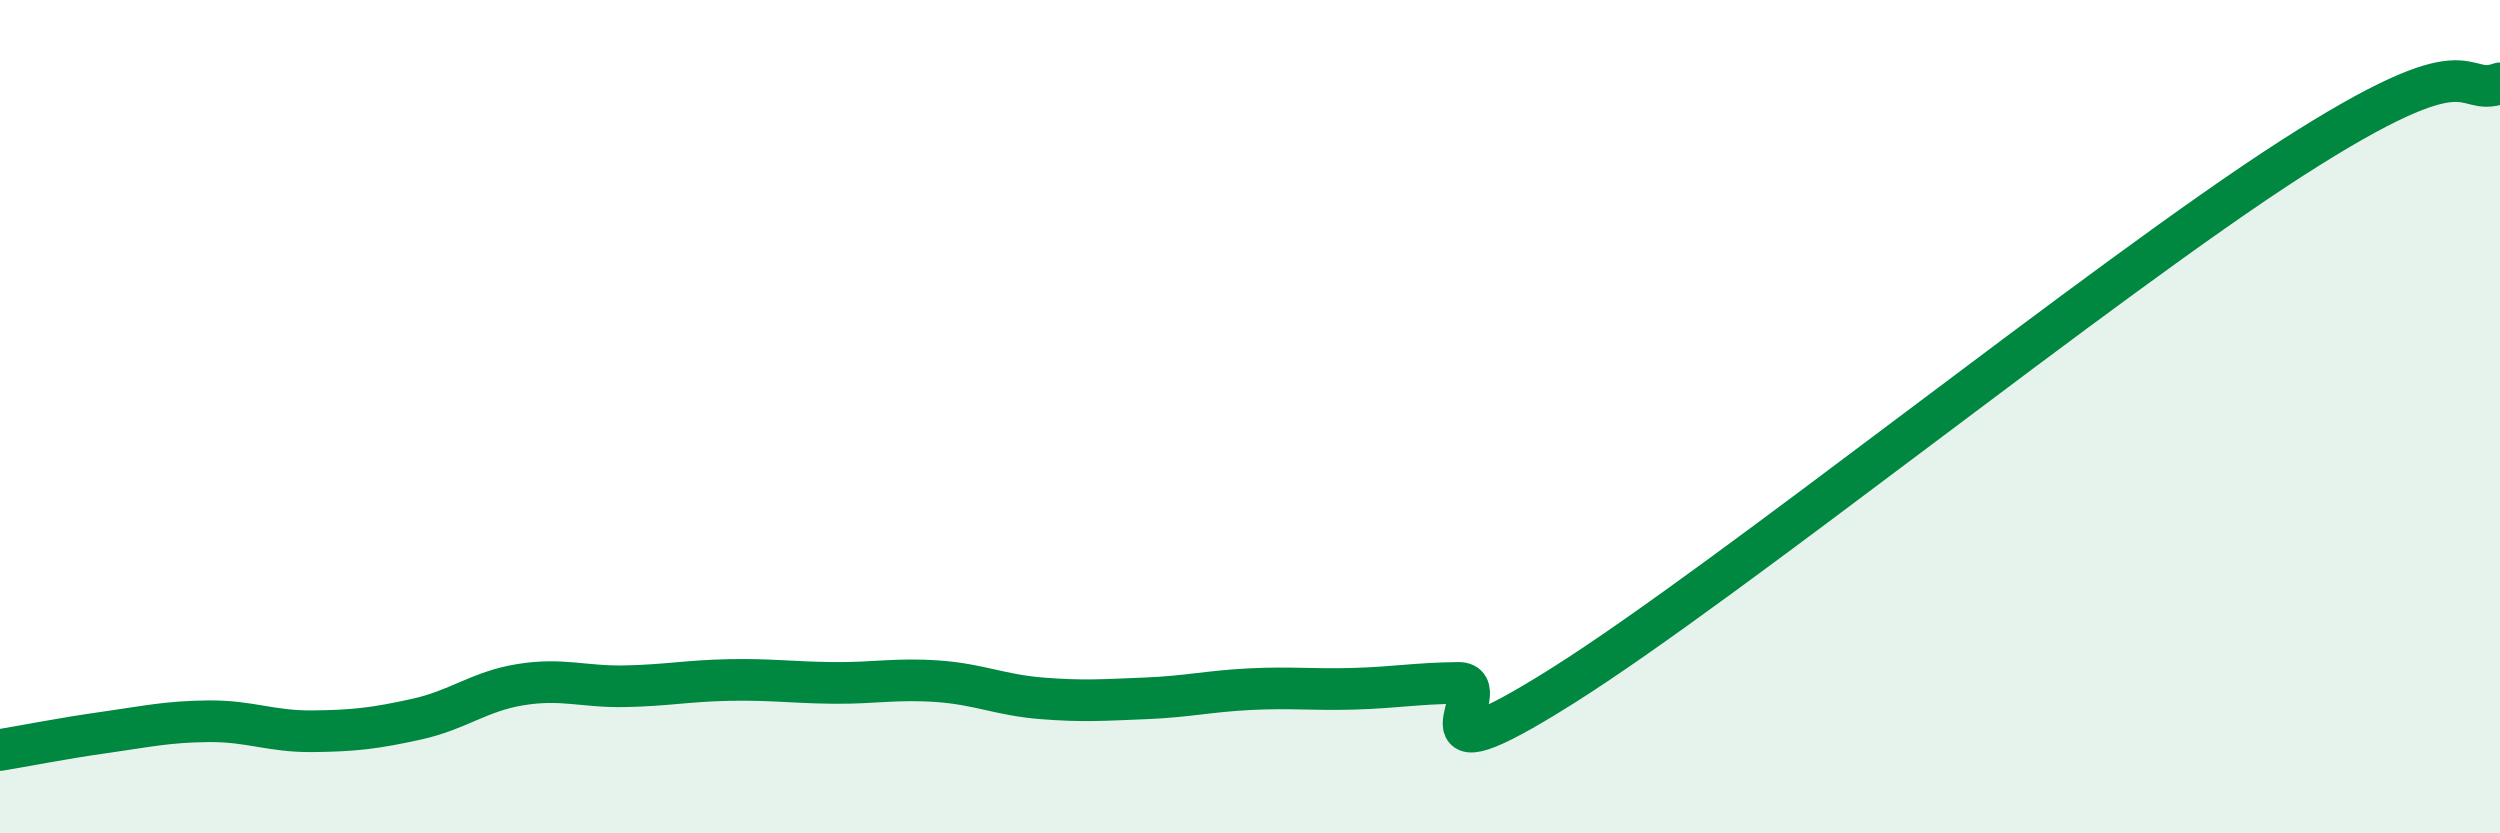 
    <svg width="60" height="20" viewBox="0 0 60 20" xmlns="http://www.w3.org/2000/svg">
      <path
        d="M 0,18 C 0.5,17.92 1.5,17.72 2.5,17.58 C 3.5,17.44 4,17.32 5,17.31 C 6,17.3 6.5,17.56 7.5,17.55 C 8.5,17.54 9,17.48 10,17.26 C 11,17.04 11.5,16.59 12.5,16.43 C 13.5,16.27 14,16.49 15,16.47 C 16,16.45 16.5,16.34 17.5,16.32 C 18.5,16.3 19,16.38 20,16.39 C 21,16.4 21.5,16.28 22.5,16.35 C 23.5,16.42 24,16.68 25,16.76 C 26,16.84 26.5,16.8 27.5,16.76 C 28.5,16.72 29,16.59 30,16.54 C 31,16.49 31.5,16.56 32.5,16.53 C 33.5,16.5 34,16.4 35,16.39 C 36,16.38 33.5,18.98 37.5,16.46 C 41.5,13.94 50.5,6.69 55,3.8 C 59.5,0.91 59,2.36 60,2L60 20L0 20Z"
        fill="#008740"
        opacity="0.1"
        stroke-linecap="round"
        stroke-linejoin="round"
      />
      <path
        d="M 0,18 C 0.5,17.92 1.5,17.72 2.5,17.58 C 3.5,17.44 4,17.32 5,17.31 C 6,17.3 6.5,17.56 7.5,17.55 C 8.5,17.54 9,17.48 10,17.26 C 11,17.04 11.5,16.59 12.5,16.43 C 13.5,16.27 14,16.49 15,16.47 C 16,16.45 16.5,16.34 17.5,16.32 C 18.5,16.3 19,16.38 20,16.39 C 21,16.4 21.5,16.28 22.5,16.35 C 23.5,16.42 24,16.68 25,16.76 C 26,16.84 26.5,16.8 27.5,16.76 C 28.5,16.72 29,16.59 30,16.54 C 31,16.49 31.5,16.56 32.5,16.53 C 33.5,16.5 34,16.4 35,16.39 C 36,16.38 33.5,18.98 37.5,16.46 C 41.5,13.94 50.5,6.69 55,3.8 C 59.5,0.91 59,2.36 60,2"
        stroke="#008740"
        stroke-width="1"
        fill="none"
        stroke-linecap="round"
        stroke-linejoin="round"
      />
    </svg>
  